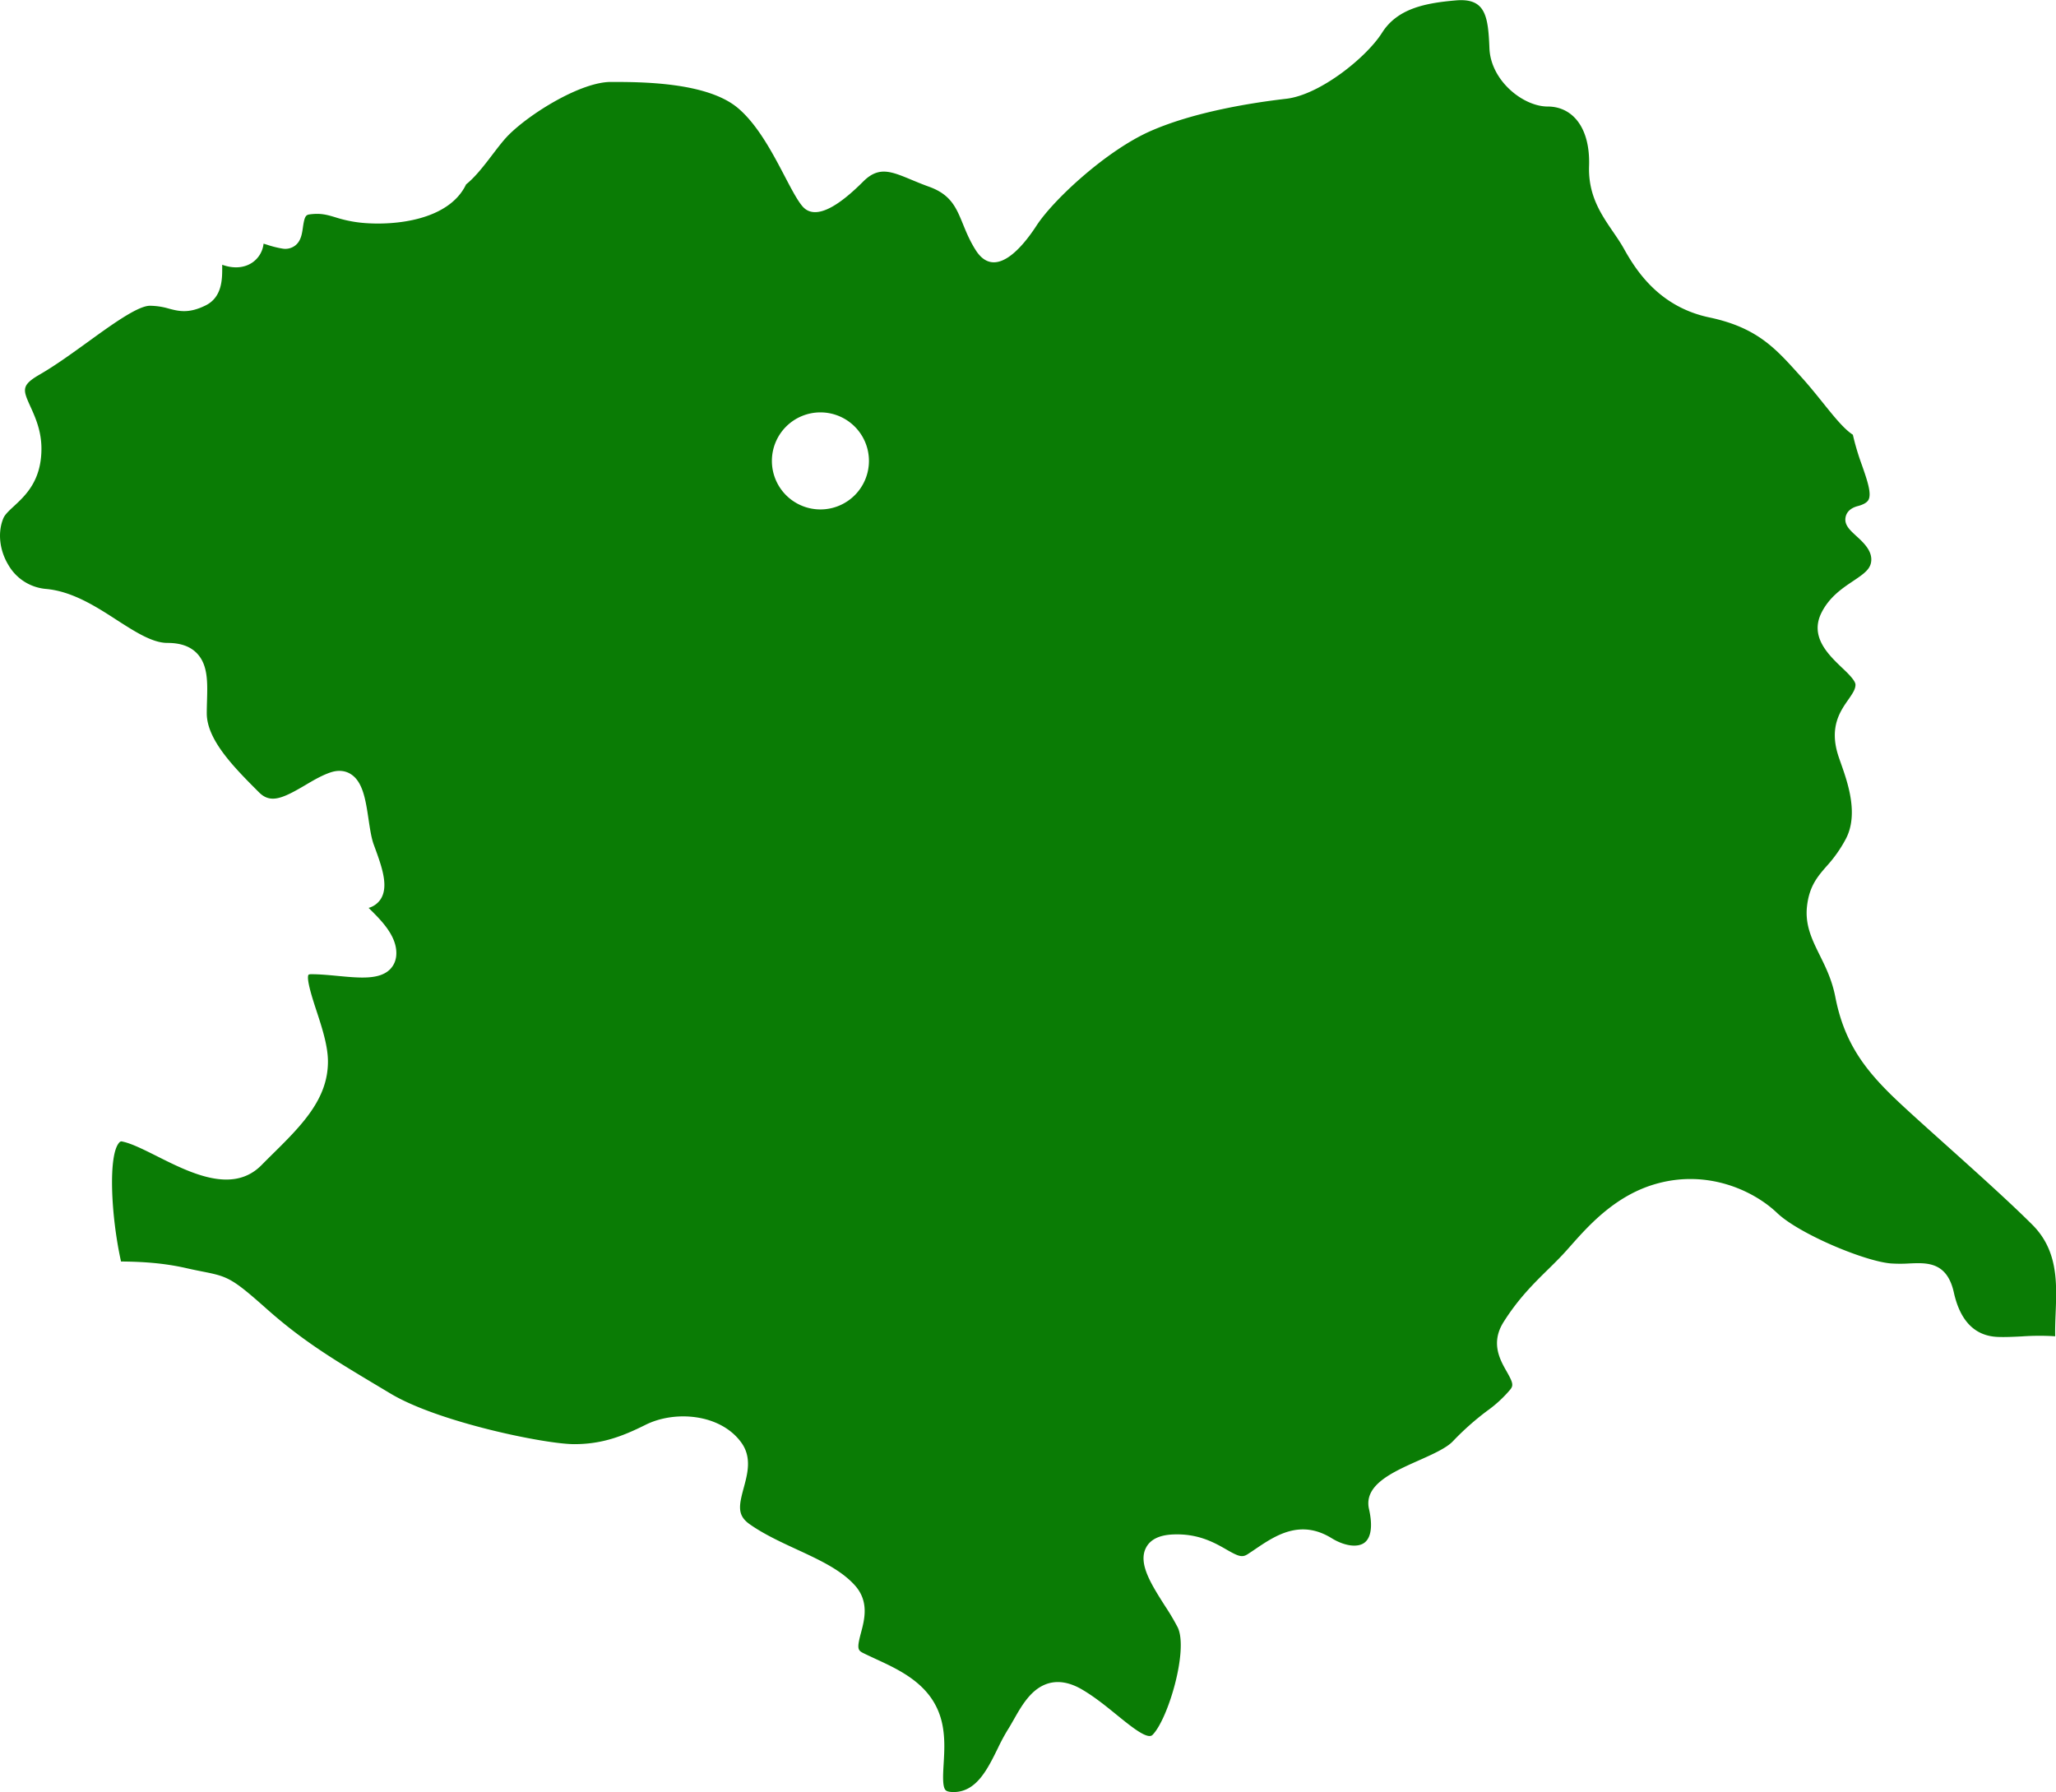 <svg id="cities" xmlns="http://www.w3.org/2000/svg" viewBox="0 0 1059.25 923.27"><defs><style>.cls-1{fill:#0a7c05;}</style></defs><title>22</title><path class="cls-1" d="M-1157.11,2347.54a65.93,65.93,0,0,1-13.81-2.86c-4.36-1.3-7.51-2.24-13.22-1.49-2,.27-2.67,1.07-3.46,6.59-0.49,3.4-1,7.26-4.16,9.58a8.42,8.42,0,0,1-6.45,1.45,50.81,50.81,0,0,1-7.92-2l-1.76-.54a13.49,13.49,0,0,1-6,9.87c-4.14,2.72-9.65,3.07-15.31,1,0,0.59,0,1.18,0,1.69,0,5.61,0,15-8.49,19.23-8.72,4.36-14,3-19,1.68a35.5,35.5,0,0,0-9.76-1.47c-6.24,0-19.79,9.83-31.75,18.49-8.32,6-16.92,12.26-25.14,17-9.58,5.55-8.54,7.87-4.64,16.49,2.52,5.57,5.65,12.51,5.65,21.66,0,16.48-8.2,24.08-14.19,29.63-2.51,2.32-4.68,4.33-5.47,6.31-3,7.31-1.92,16.54,2.7,24.08a24.78,24.78,0,0,0,19.22,12.22c13.52,1.19,25.74,9,36.53,16,9.46,6.08,18.39,11.82,26.06,11.82,6.77,0,11.74,1.74,15.21,5.31,5.79,6,5.52,15,5.24,24.64-0.06,2.06-.12,4.19-0.12,6.29,0,13.83,14.3,28.13,26.92,40.75,5.87,5.87,12,3.26,23.69-3.64,4.29-2.54,8.73-5.16,13.21-6.65,4.78-1.59,8.21-.44,10.24.81,6.38,3.91,7.8,13.4,9.3,23.44,0.7,4.69,1.43,9.55,2.63,12.85l0.5,1.36c3.69,10.11,7.51,20.56,2.88,27.18a10.91,10.91,0,0,1-6,4.18l0.46,0.45c5.51,5.44,13.07,12.88,13.78,21.49,0.42,5-1.52,8-3.22,9.73-5.47,5.41-15.5,4.46-27.11,3.36-4.49-.42-9.13-0.86-13.26-0.86a3.46,3.46,0,0,0-1.59.24c-1.33,2.07,2.2,12.84,4.1,18.63,2.77,8.43,5.9,18,5.9,26.1,0,19.52-13.61,33-29.36,48.51q-2.47,2.44-5,5c-14.77,14.77-36.37,4-53.72-4.72-6.81-3.41-13.25-6.63-17.8-7.54a1.38,1.38,0,0,0-1.58.45c-5.86,6.14-4.39,37.7.85,61.33,10.66,0.11,21.75.71,33.8,3.46,3.45,0.79,6.2,1.33,8.63,1.81,12.62,2.49,14.91,3.41,32.57,19.11,18.86,16.77,35.07,26.46,57.51,39.88l6.34,3.79c24.63,14.78,79.77,26.06,94.61,26.06,14,0,24.47-3.81,36.75-9.95,15.14-7.57,38.57-5.72,49.34,9.1,5.53,7.61,3.26,16,1.26,23.39-2.45,9.06-3.44,14,2.87,18.56,7,5,15.66,9.06,24.08,12.95,11.81,5.46,23,10.61,30.22,18.58,7.58,8.34,5.07,17.75,3.23,24.63-2.1,7.89-1.7,8.93,1.12,10.34,2,1,4.2,2,6.48,3.07,13.12,6.05,29.44,13.58,34,32.23,1.84,7.6,1.4,15.19,1,21.88-0.32,5.48-.69,11.7,1,13.46,0.93,1,3.27,1,4.59,1,11.42-.36,17-11.71,22.39-22.68a102.6,102.6,0,0,1,5-9.32c1-1.53,1.94-3.25,3-5.07,4.39-7.75,9.37-16.54,18.3-19,5.18-1.4,10.86-.34,16.89,3.16,6.48,3.76,12.63,8.77,18.06,13.19,7.41,6,15.8,12.87,18.37,10.29,8-8,18.61-43.7,13-55.4a119.18,119.18,0,0,0-6.52-11c-7.19-11.31-14-22-9.81-30.06,2.16-4.18,6.74-6.47,13.6-6.81,13.15-.66,21.65,4.21,27.84,7.76s8.06,4.26,11,2.35c1.26-.82,2.51-1.66,3.76-2.51,10.34-7,23.2-15.68,39.41-5.7,6.49,4,13.26,5,16.84,2.39s4.37-8.83,2.43-17.39c-2.82-12.4,12.1-19,25.27-24.89,7.16-3.18,14.56-6.47,17.91-10a140.81,140.81,0,0,1,17.74-15.75,64.55,64.55,0,0,0,11.72-10.77c1.88-2.24,1.64-3.57-1.75-9.53s-8.34-14.65-1.56-25.41c7.61-12.09,15.73-20.05,22.89-27.08,2.58-2.53,5-4.92,7.38-7.44,1.33-1.42,2.81-3.08,4.37-4.84,9.26-10.44,23.25-26.21,44.5-32,26.28-7.22,49.72,3.65,61.8,15.17,11.32,10.78,45.12,24.91,58.64,26a74.1,74.1,0,0,0,9.49,0c9.09-.41,19.4-0.88,22.92,15,3.27,14.71,10.89,22.41,22.66,22.86,3.76,0.15,7.94-.05,12.36-0.27a128.78,128.78,0,0,1,17.18-.07c-0.09-3.69.06-7.58,0.22-11.6,0.64-16,1.3-32.6-12-45.87-11.46-11.46-29.15-27.33-44.76-41.34-12.56-11.27-23.42-21-29.15-26.75-13.42-13.42-23.24-26.91-27.56-49.14-1.71-8.81-4.93-15.33-8.05-21.63-3.95-8-7.68-15.53-6.55-25.29,1.19-10.34,5.47-15.26,10-20.47a68,68,0,0,0,10-14.17c6.7-12.74.92-29.11-2.53-38.89-0.64-1.82-1.2-3.39-1.61-4.76-4.3-14.2,1.3-22.22,5.4-28.07,2.29-3.28,3.7-5.41,3.7-7.71,0-2.12-4-6-7.2-9-6.94-6.68-16.45-15.83-10.31-28.1,4.07-8.13,10.82-12.64,16.24-16.27,6.19-4.14,9.42-6.51,9.42-11.18,0-5-4.36-9-7.87-12.2-3.25-3-6.31-5.76-5.31-9.88,1-4,5.05-5.08,6.39-5.44,2.83-.77,4.63-1.84,5.35-3.2,1.71-3.23-.73-10.23-3.3-17.63a131.14,131.14,0,0,1-4.76-15.89c-7.24-4.67-15.67-17.7-26.57-29.75-12.67-14-22-25.33-47.33-30.67s-37.33-23.33-44-35.33-18.67-22.67-18-42.67-8.67-30.67-21.33-30.67-29.33-13.33-30-30-2-26-17.33-24.67-30,4-38,16.67-32,32-49.33,34-47.33,6.67-70,16.67-50,35.33-58.67,48.67-22,27.33-31.33,12.67-7.33-26.67-24-32.67-24-12.67-34-2.67-24,21.33-31.33,12.67-17.33-37.33-33.33-50.67-50-13.33-65.33-13.33-41.33,16-52.67,27.33c-6.29,6.29-13.82,19-21.9,25.44h0C-1112.35,2346.18-1140.1,2349.12-1157.11,2347.54ZM-921,2445.2a25,25,0,0,1,25,25,25,25,0,0,1-25,25,25,25,0,0,1-25-25A25,25,0,0,1-921,2445.2Z" transform="translate(1343.68 -2232.74)"/></svg>